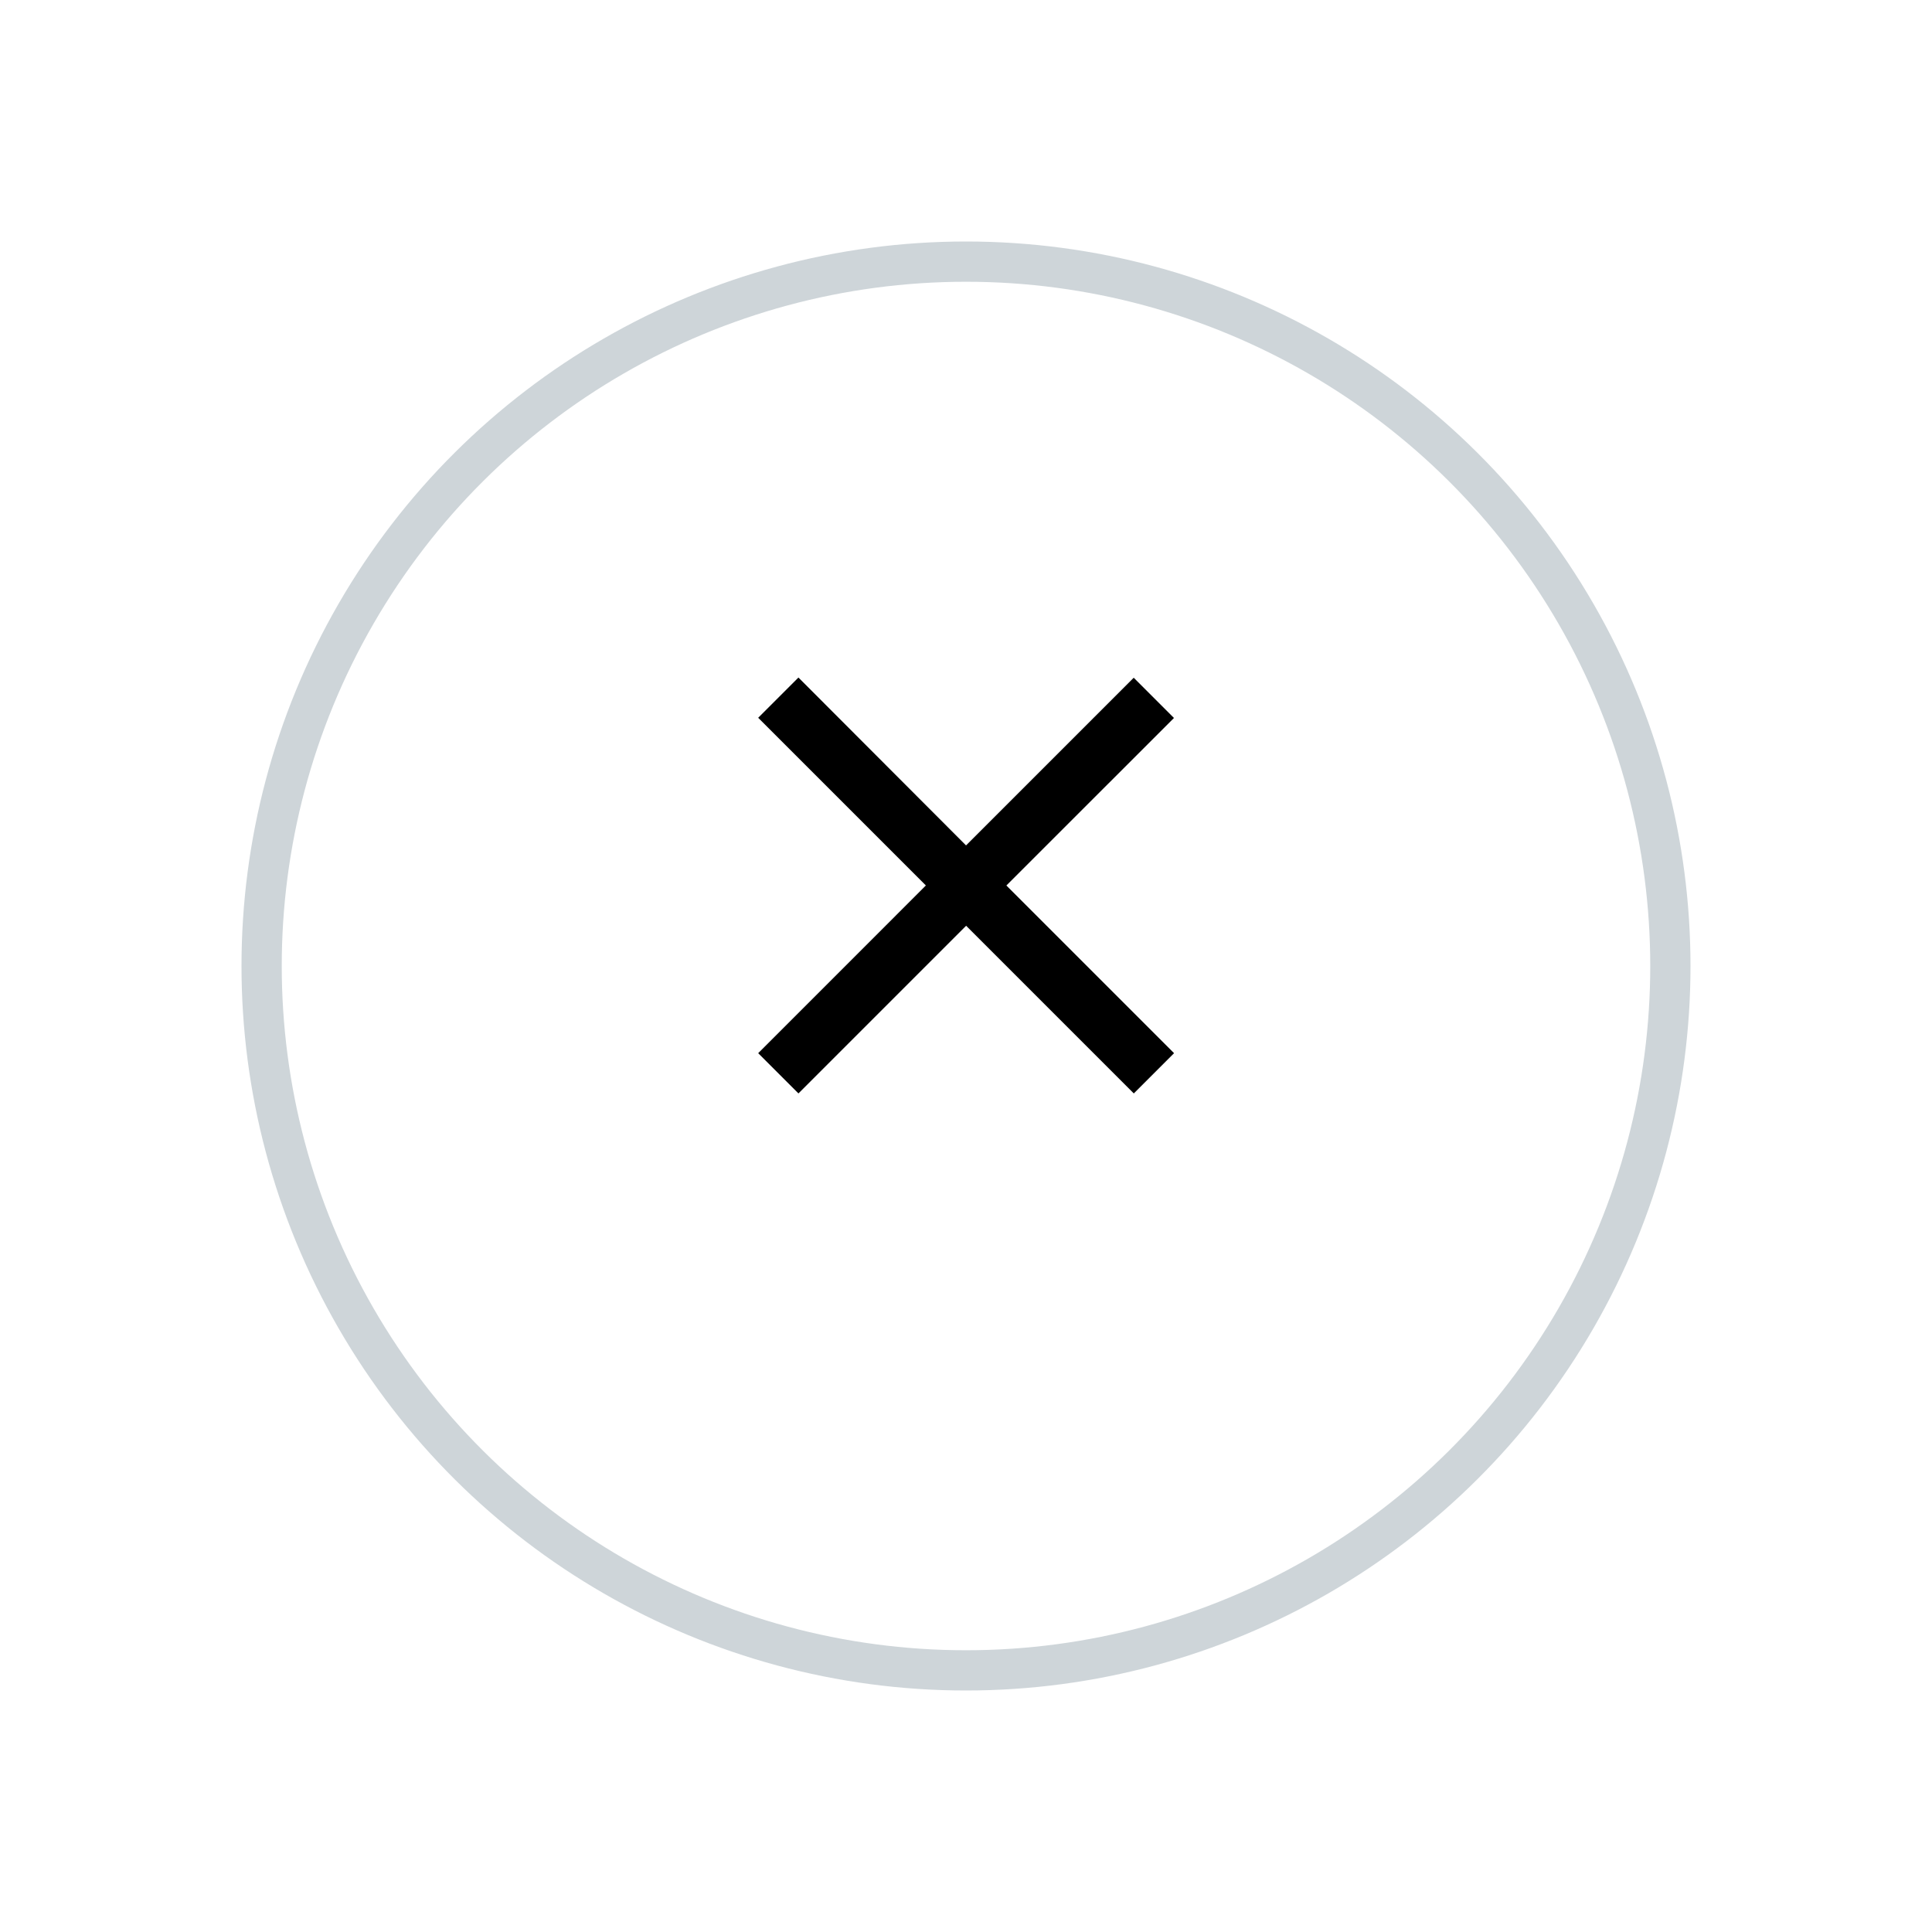 <svg xmlns="http://www.w3.org/2000/svg" width="48" height="48"><defs><filter id="a" width="48" height="48" x="0" y="0" filterUnits="userSpaceOnUse"><feOffset dy="2"/><feGaussianBlur result="blur" stdDeviation="2"/><feFlood flood-color="#001e33" flood-opacity=".059"/><feComposite in2="blur" operator="in"/><feComposite in="SourceGraphic"/></filter></defs><g filter="url(#a)"><g fill="#fff" stroke="#ced5d9" transform="rotate(-90 23 17)"><circle cx="18" cy="18" r="18" stroke="none"/><circle cx="18" cy="18" r="17.5" fill="none"/></g></g><path d="M29.167 17.838l-1-1-4.166 4.166-4.164-4.171-1 1 4.166 4.166-4.166 4.167 1 1L24.003 23l4.166 4.166 1-1L25.003 22z"/></svg>
